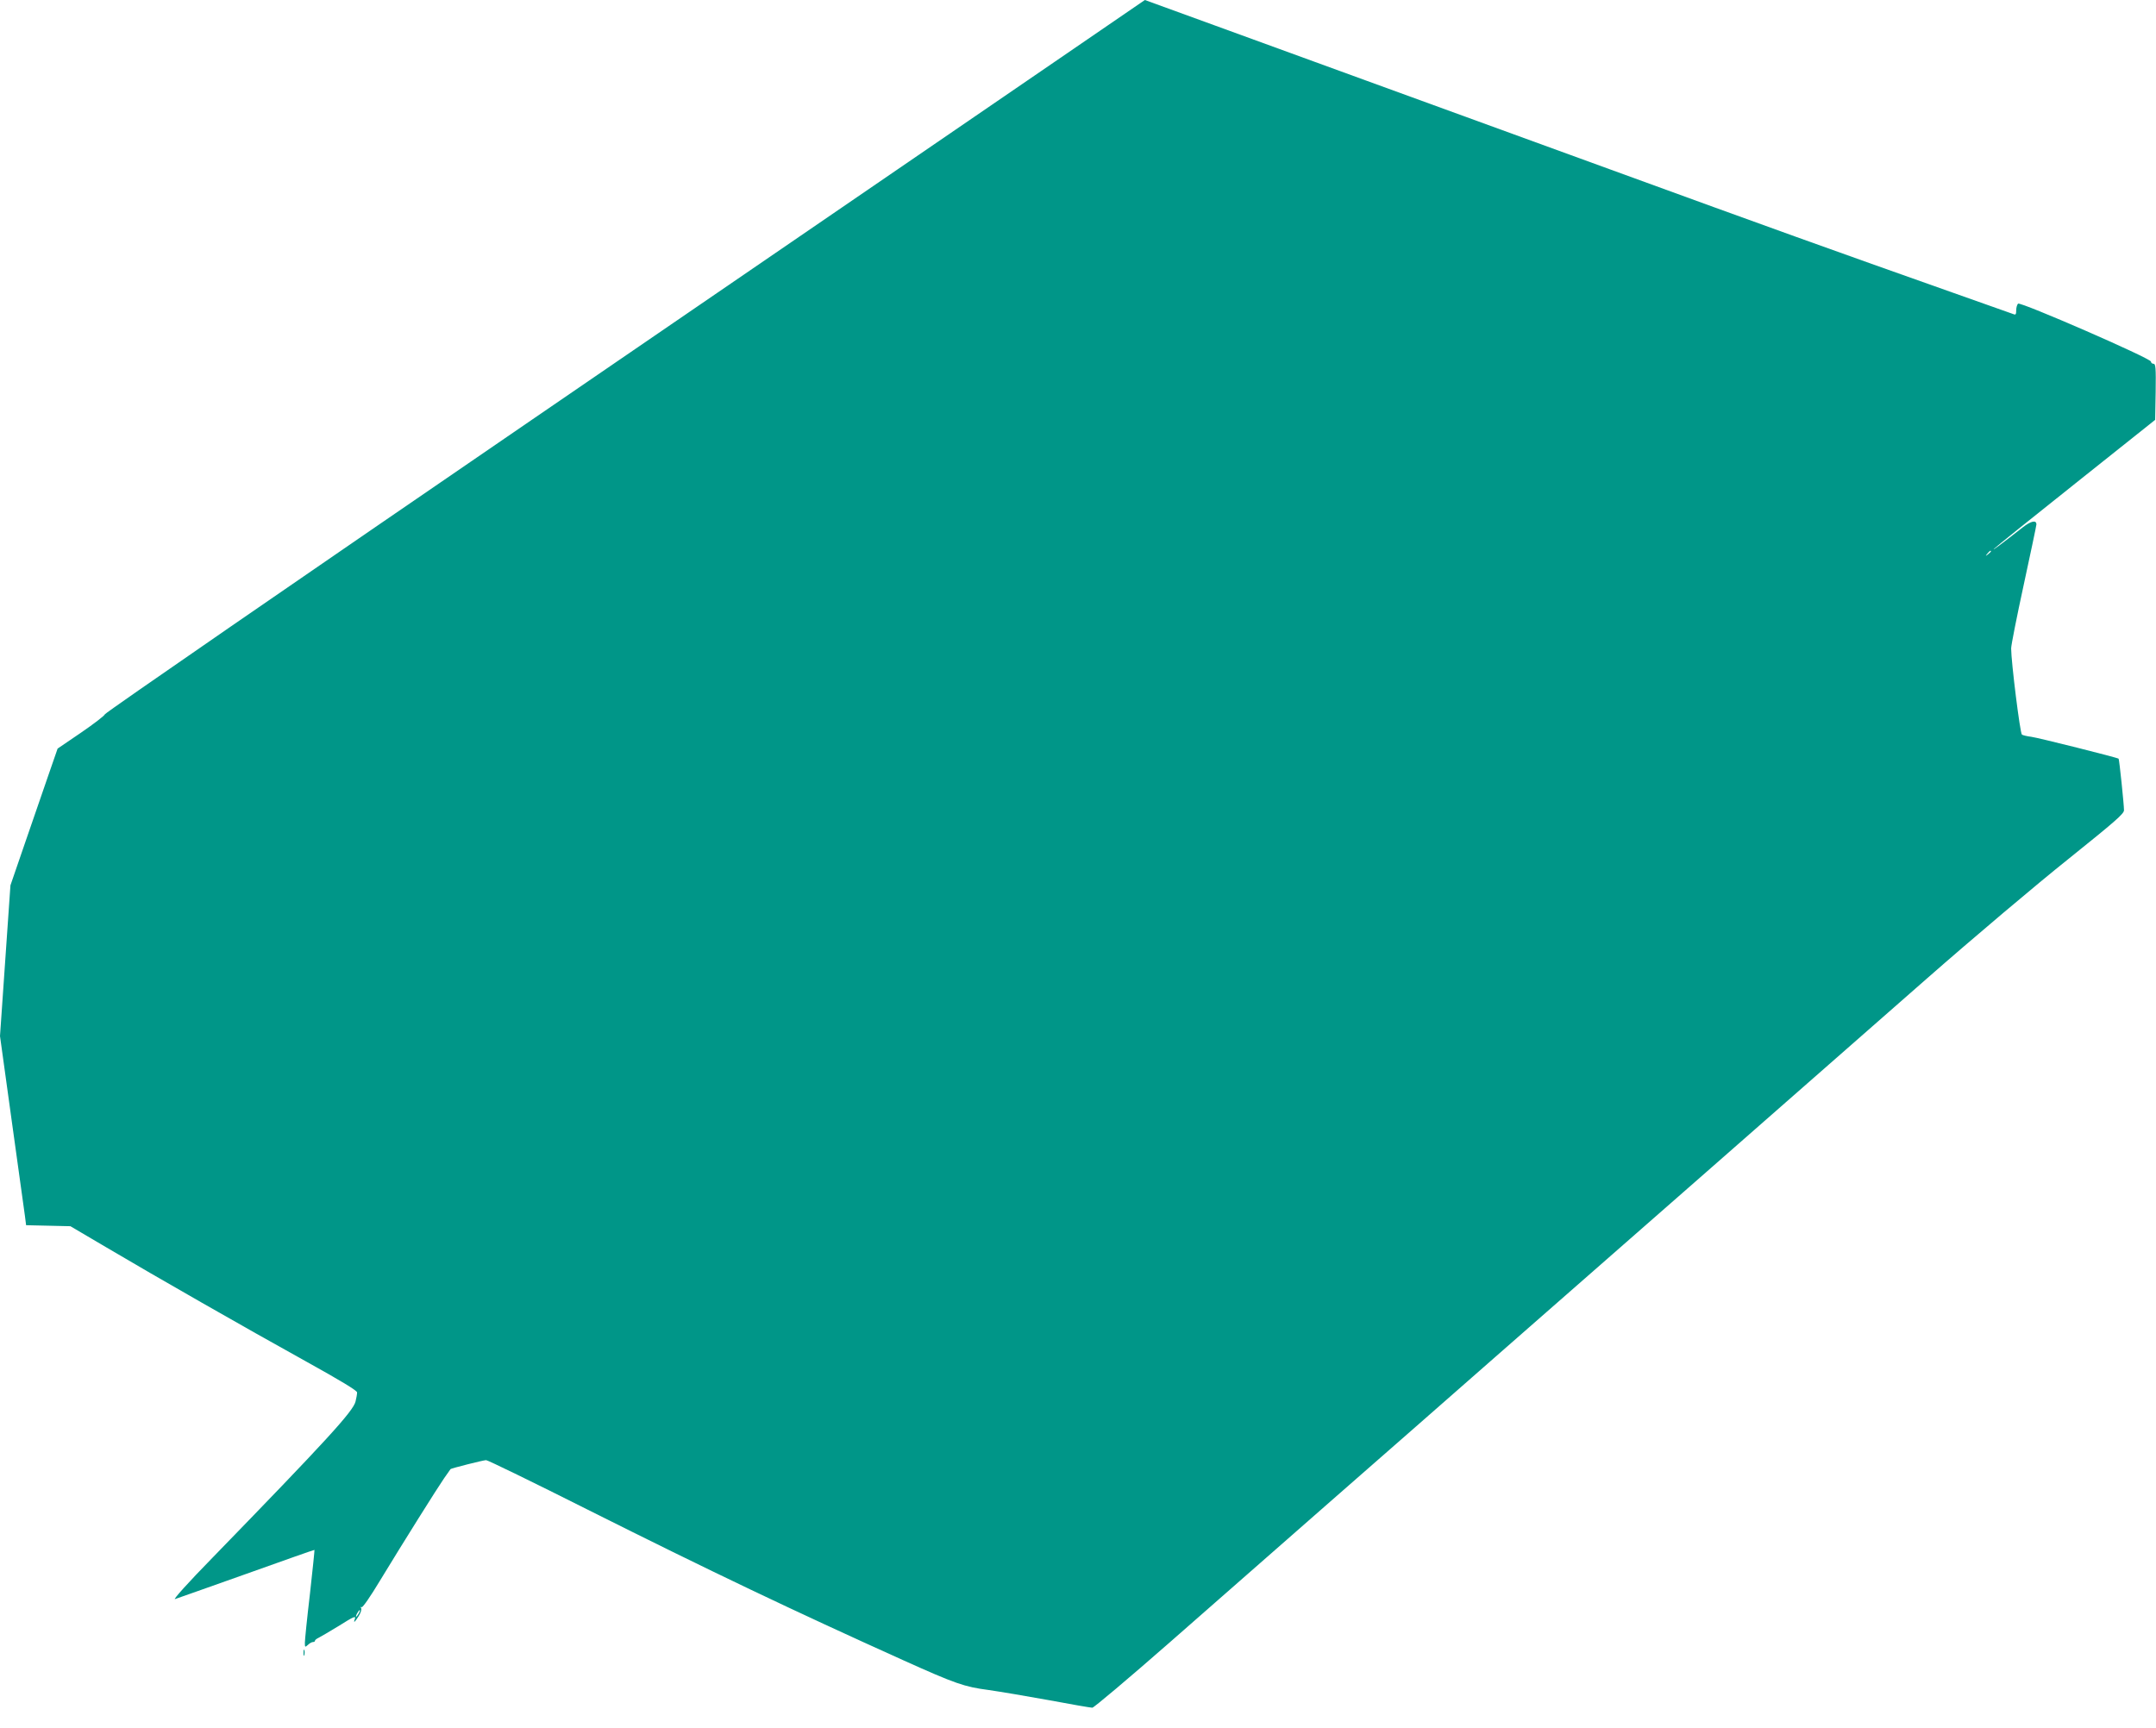 <?xml version="1.0" standalone="no"?>
<!DOCTYPE svg PUBLIC "-//W3C//DTD SVG 20010904//EN"
 "http://www.w3.org/TR/2001/REC-SVG-20010904/DTD/svg10.dtd">
<svg version="1.0" xmlns="http://www.w3.org/2000/svg"
 width="1280pt" height="1026pt" viewBox="0 0 1280 1026"
 preserveAspectRatio="xMidYMid meet">
<g transform="translate(0,1026) scale(0.1,-0.1)"
fill="#009688" stroke="none">
<path d="M6260 9892 c-295 -202 -1683 -1152 -3084 -2112 -1402 -960 -2551
-1752 -2553 -1761 -3 -9 -67 -58 -143 -110 l-138 -94 -52 -150 c-28 -82 -91
-265 -140 -406 l-88 -256 -31 -447 -31 -448 70 -506 c39 -279 74 -532 78 -562
l7 -55 132 -3 131 -3 214 -126 c294 -174 824 -477 1185 -677 209 -116 303
-173 303 -184 0 -10 -4 -33 -9 -53 -13 -58 -173 -232 -851 -930 -143 -146
-235 -249 -221 -244 13 4 204 72 424 150 221 79 402 143 404 142 1 -2 -11
-119 -27 -262 -17 -143 -30 -273 -30 -289 0 -28 1 -28 18 -13 10 10 24 17 30
17 7 0 12 3 12 8 0 4 10 12 23 18 12 6 63 36 114 67 97 61 108 65 99 42 -9
-26 1 -17 24 20 12 19 18 40 14 46 -4 7 -3 9 3 6 6 -4 54 66 108 156 144 237
340 549 382 610 20 28 37 53 38 54 2 4 195 53 211 53 10 0 281 -132 603 -294
728 -365 1219 -599 1871 -893 313 -141 365 -159 510 -178 63 -9 224 -36 356
-60 133 -25 249 -45 259 -45 9 0 213 172 454 383 240 210 672 590 961 843 289
253 730 639 980 859 250 219 815 714 1254 1099 440 386 1027 901 1305 1145
278 244 656 563 839 709 280 225 332 270 332 291 0 33 -28 303 -32 306 -8 7
-479 125 -518 130 -25 3 -50 9 -56 13 -11 7 -64 434 -64 512 0 19 34 190 75
379 41 190 75 350 75 357 0 28 -32 21 -82 -18 -134 -105 -182 -140 -170 -127
7 8 225 183 485 390 l472 376 3 166 c2 144 0 167 -13 167 -8 0 -15 6 -15 13 0
19 -776 357 -789 344 -6 -6 -11 -24 -11 -40 0 -24 -3 -28 -17 -22 -10 4 -169
60 -353 125 -713 252 -1108 394 -2035 732 -528 192 -1180 430 -1450 528 -269
98 -676 246 -903 329 -227 83 -414 151 -415 151 -1 -1 -243 -166 -537 -368z
m5560 -2906 c0 -2 -8 -10 -17 -17 -16 -13 -17 -12 -4 4 13 16 21 21 21 13z
m-9690 -6306 c-6 -11 -13 -20 -16 -20 -2 0 0 9 6 20 6 11 13 20 16 20 2 0 0
-9 -6 -20z"/>
<path d="M1802 445 c0 -16 2 -22 5 -12 2 9 2 23 0 30 -3 6 -5 -1 -5 -18z"/>
</g>
</svg>
